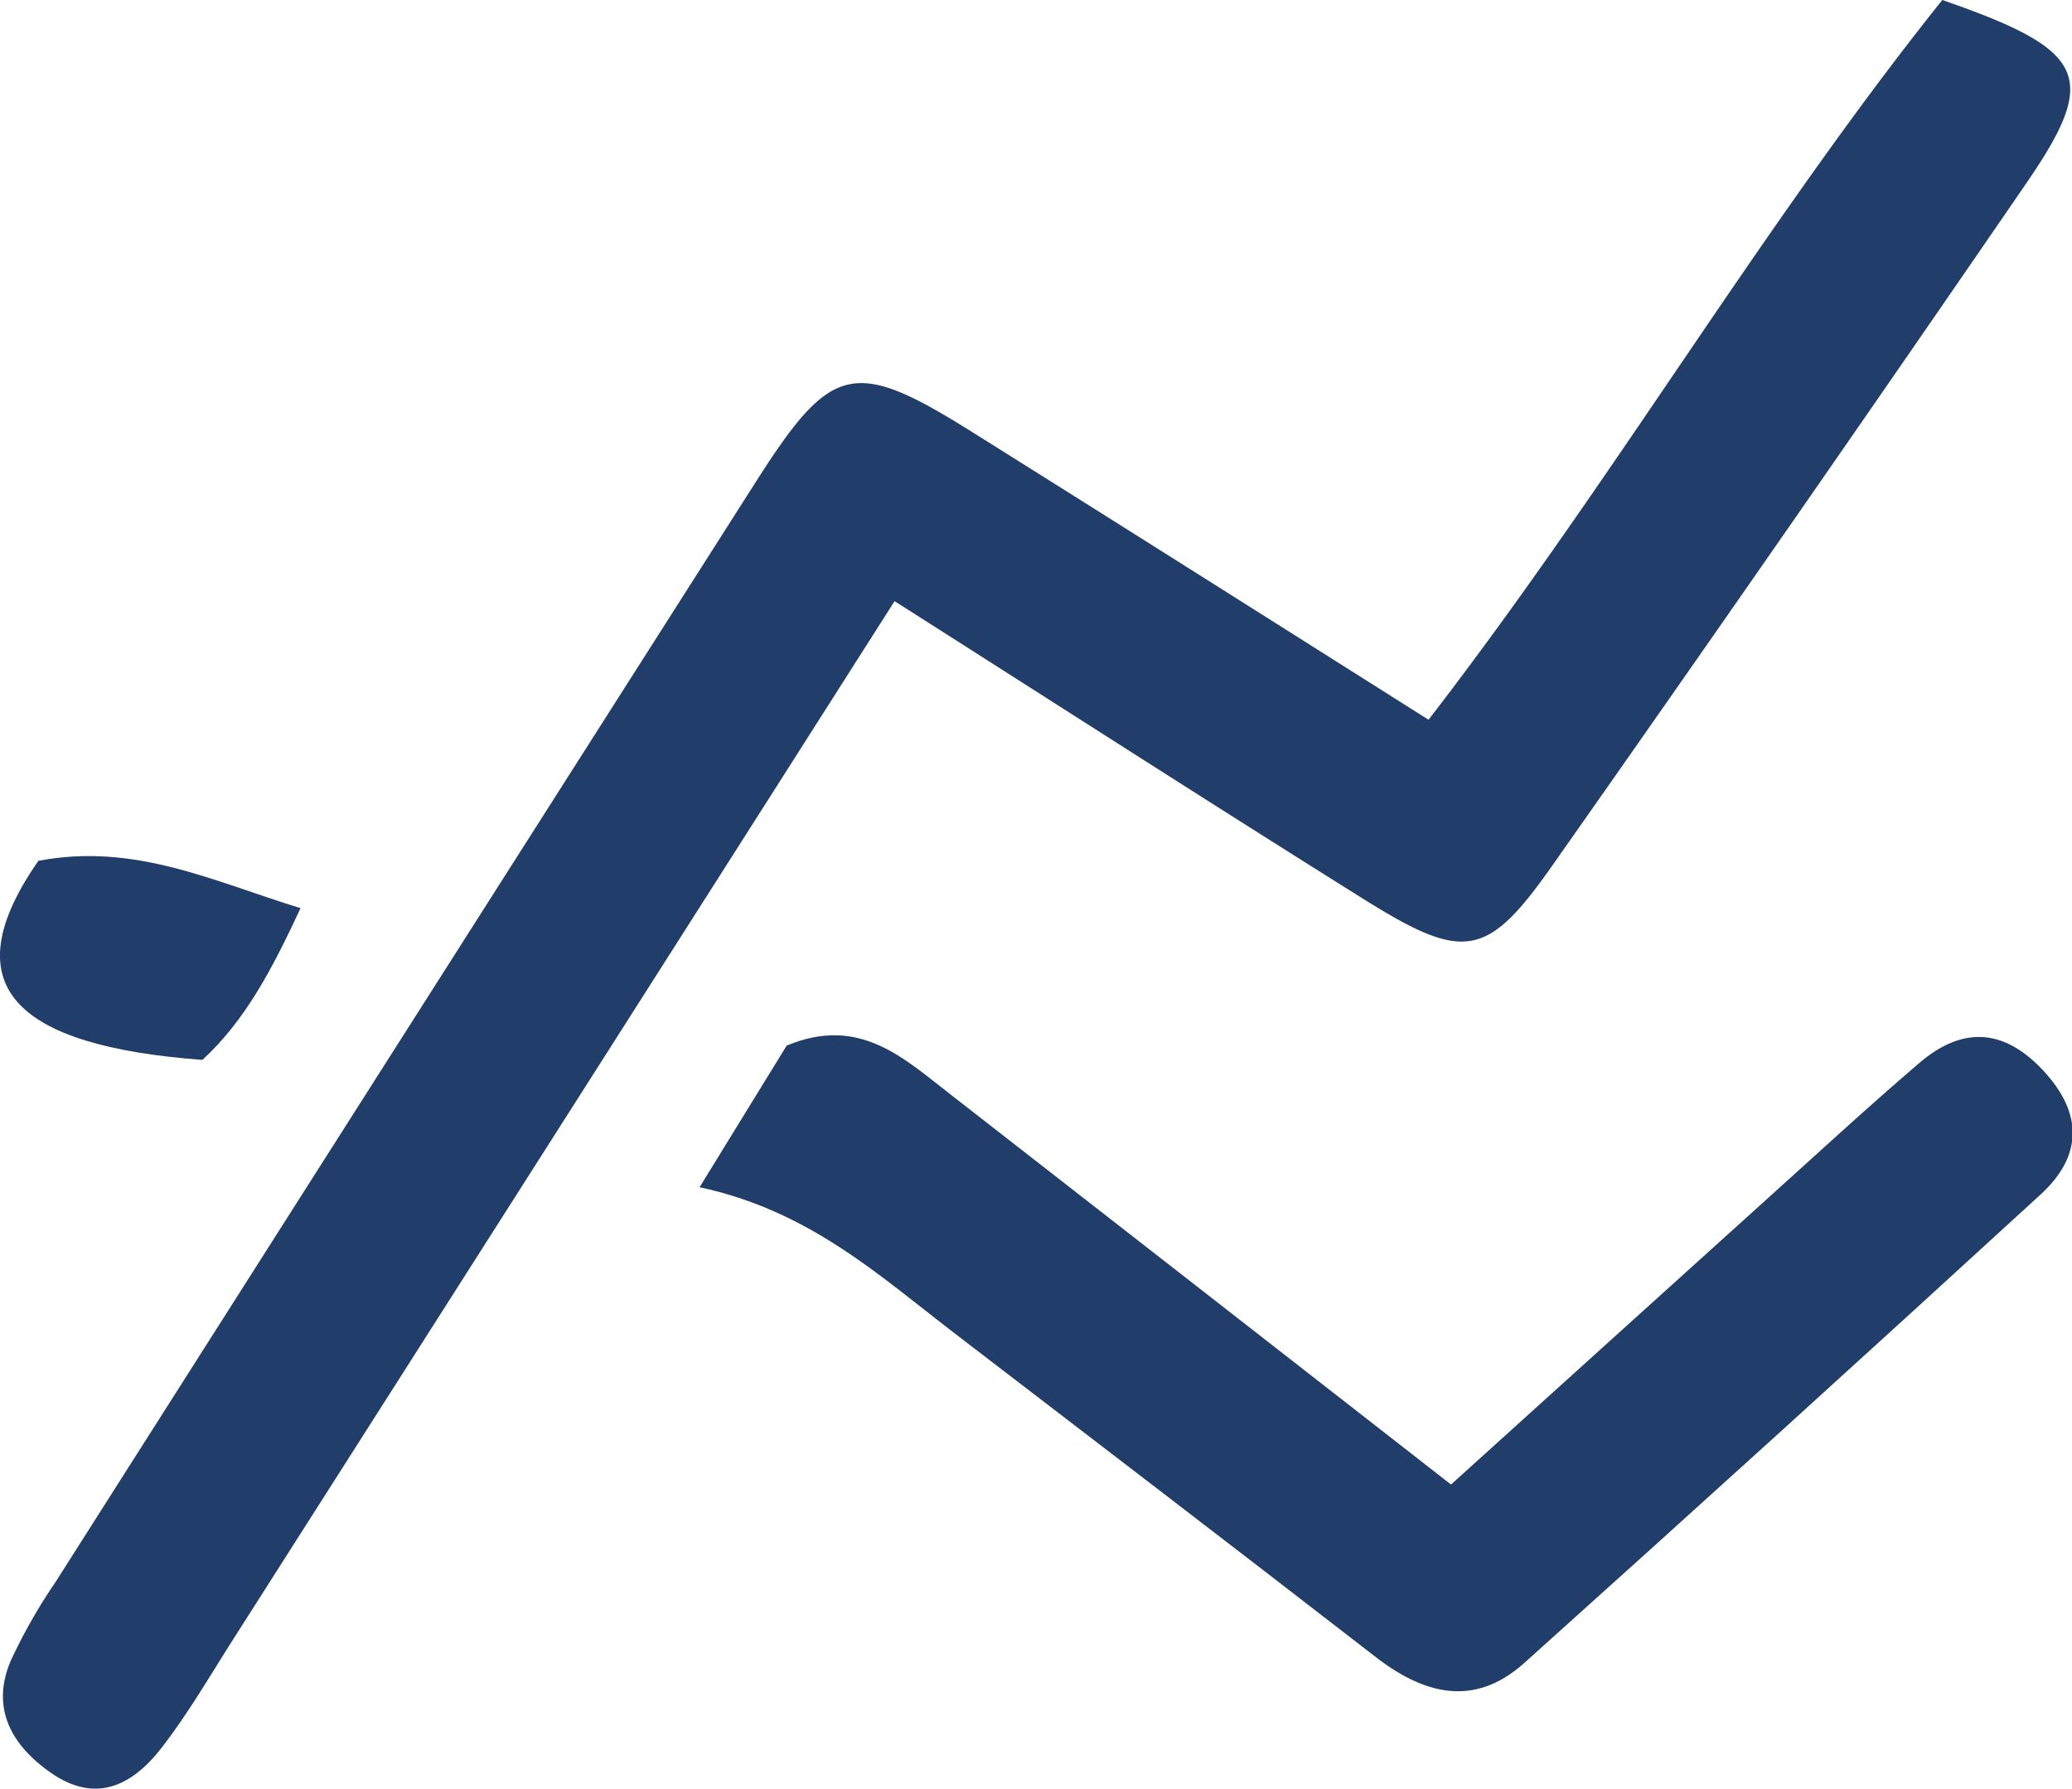 <?xml version="1.0" encoding="UTF-8"?>
<svg xmlns="http://www.w3.org/2000/svg" viewBox="0 0 225.09 194.26">
  <defs>
    <style>.cls-1{fill:#213d6a;}</style>
  </defs>
  <g id="Layer_2" data-name="Layer 2">
    <g id="Layer_1-2" data-name="Layer 1">
      <path class="cls-1" d="M97.18,65.29C72.53,104,48.91,141.06,25.27,178.14c-2.51,3.94-4.86,8-7.73,11.7-3.15,4.06-7.16,6.15-12.12,2.62-4.24-3-6.41-7-4.26-12.07A58.6,58.6,0,0,1,6,171.87Q44.08,112,82.17,52.24c8.17-12.81,10.62-13.35,23.44-5.32C121.82,57.08,138,67.31,155.19,78.17,175.18,52.27,191.41,24.48,211,0c15.83,5.48,17.07,8.36,9.06,20Q194.6,57.08,168.75,93.84c-7.18,10.24-9.62,10.68-20.61,3.81C131.55,87.27,115.09,76.68,97.18,65.29Z"></path>
      <path class="cls-1" d="M76,128.94c3.8-6.19,6.73-10.93,9.46-15.38,8-3.35,12.84,1.49,18,5.46,17.68,13.76,35.35,27.54,54.17,42.21,11.43-10.33,22.74-20.56,34.07-30.78,5.55-5,11.05-10.08,16.73-14.94,4.62-4,9.16-3.93,13.52.74s4.28,9.31-.26,13.47q-27.92,25.59-56.1,50.89c-5.48,4.91-11,3.41-16.38-.83C134,168,118.8,156.38,103.59,144.72,95.5,138.52,87.89,131.49,76,128.94Z"></path>
      <path class="cls-1" d="M4.17,93.49c10.51-2,19.11,2.28,28.48,5.14-3.08,6.62-6,12.19-10.66,16.48C1.6,113.6-5.28,107.06,4.17,93.49Z"></path>
    </g>
  </g>
</svg>
